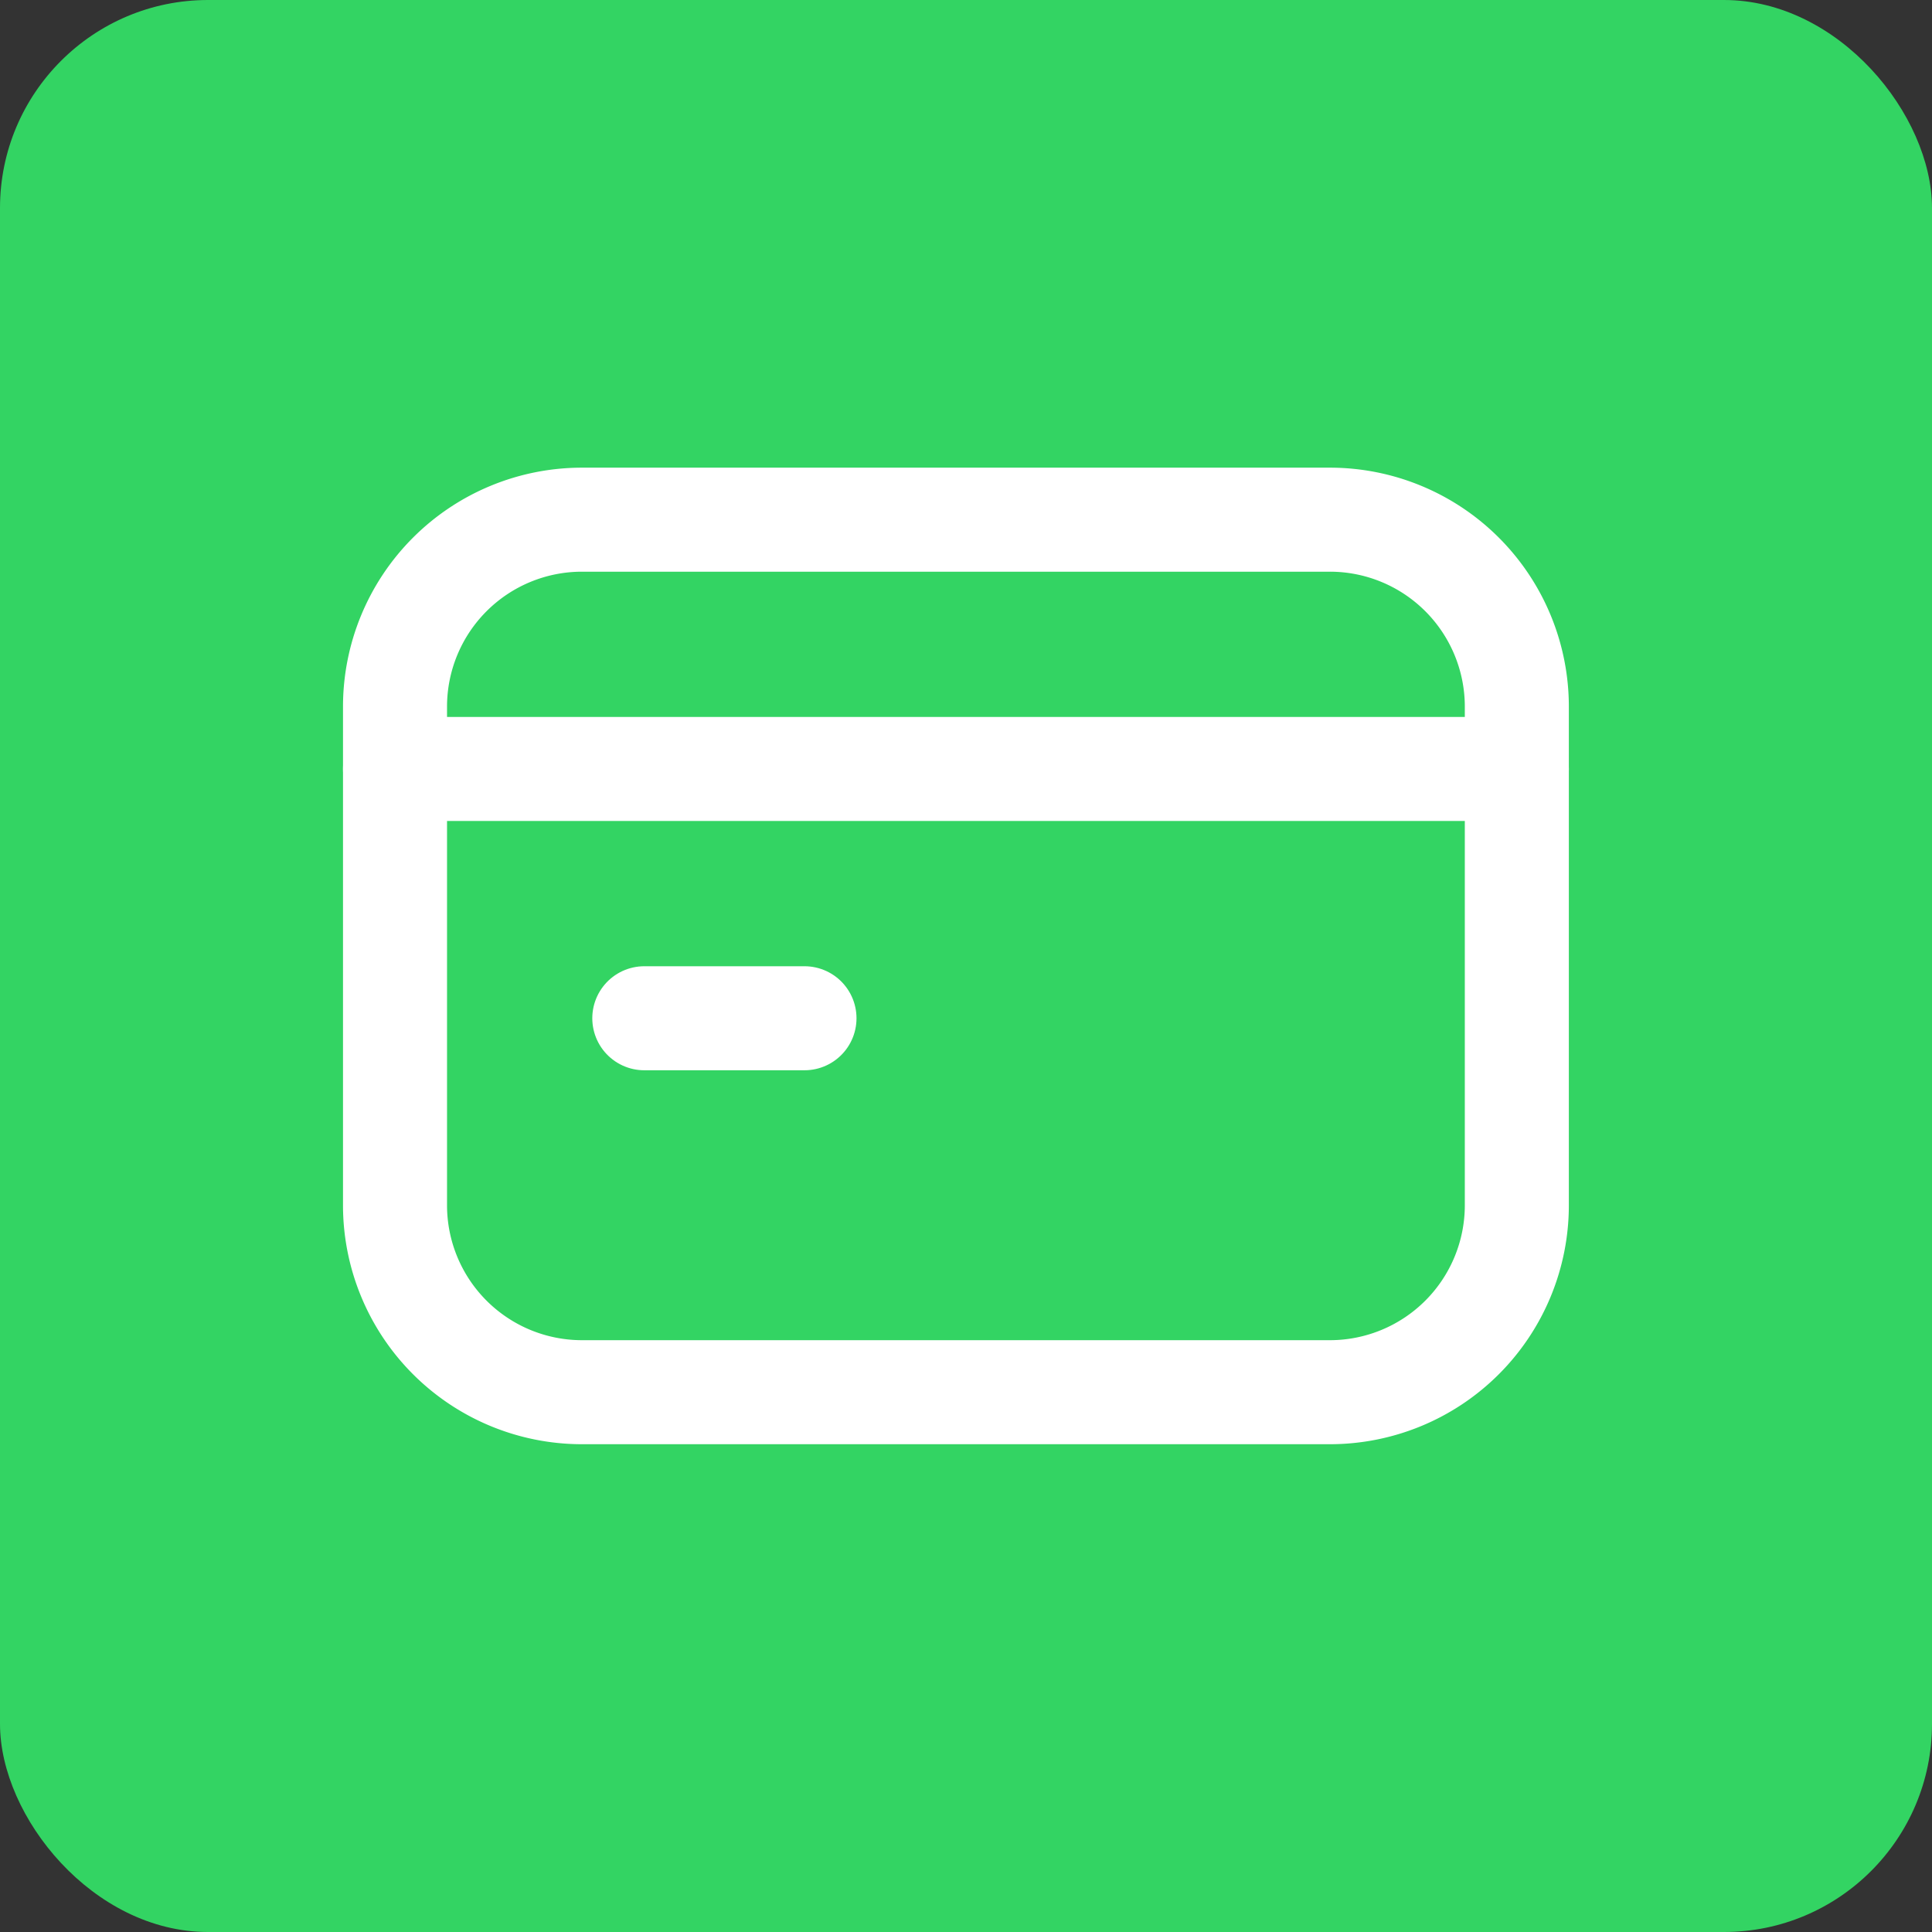 <svg xmlns="http://www.w3.org/2000/svg" width="65" height="65" viewBox="0 0 65 65">
  <rect x="0" y="0" width="65" height="65" fill="#333333" stroke="none"/>
  <g id="Gruppe_156417" data-name="Gruppe 156417" transform="translate(-605 -937)">
    <rect id="Rechteck_151400" data-name="Rechteck 151400" width="65" height="65" rx="7" transform="translate(605 937)" fill="#33d463"/>
    <g id="Credit_card.3" data-name="Credit card.3" transform="translate(612 944)">
      <g id="Gruppe_156399" data-name="Gruppe 156399" transform="translate(6.29 10.484)">
        <path id="Pfad_58263" data-name="Pfad 58263" d="M3,9H40.742" transform="translate(-3 -0.613)" fill="none" stroke="#fff" stroke-linecap="round" stroke-linejoin="round" stroke-width="3.5"/>
        <path id="Pfad_58264" data-name="Pfad 58264" d="M12.389,13H7" transform="translate(1.387 3.774)" fill="none" stroke="#fff" stroke-linecap="round" stroke-linejoin="round" stroke-width="3.5"/>
        <path id="Pfad_58265" data-name="Pfad 58265" d="M34.452,34.355H9.29A6.29,6.29,0,0,1,3,28.065V11.29A6.29,6.29,0,0,1,9.29,5H34.452a6.29,6.29,0,0,1,6.29,6.29V28.065A6.29,6.29,0,0,1,34.452,34.355Z" transform="translate(-3 -5)" fill="none" stroke="#fff" stroke-linecap="round" stroke-linejoin="round" stroke-width="3.5"/>
      </g>
      <path id="Pfad_58266" data-name="Pfad 58266" d="M0,0H50.323V50.323H0Z" fill="none"/>
    </g>
  </g>
</svg>
